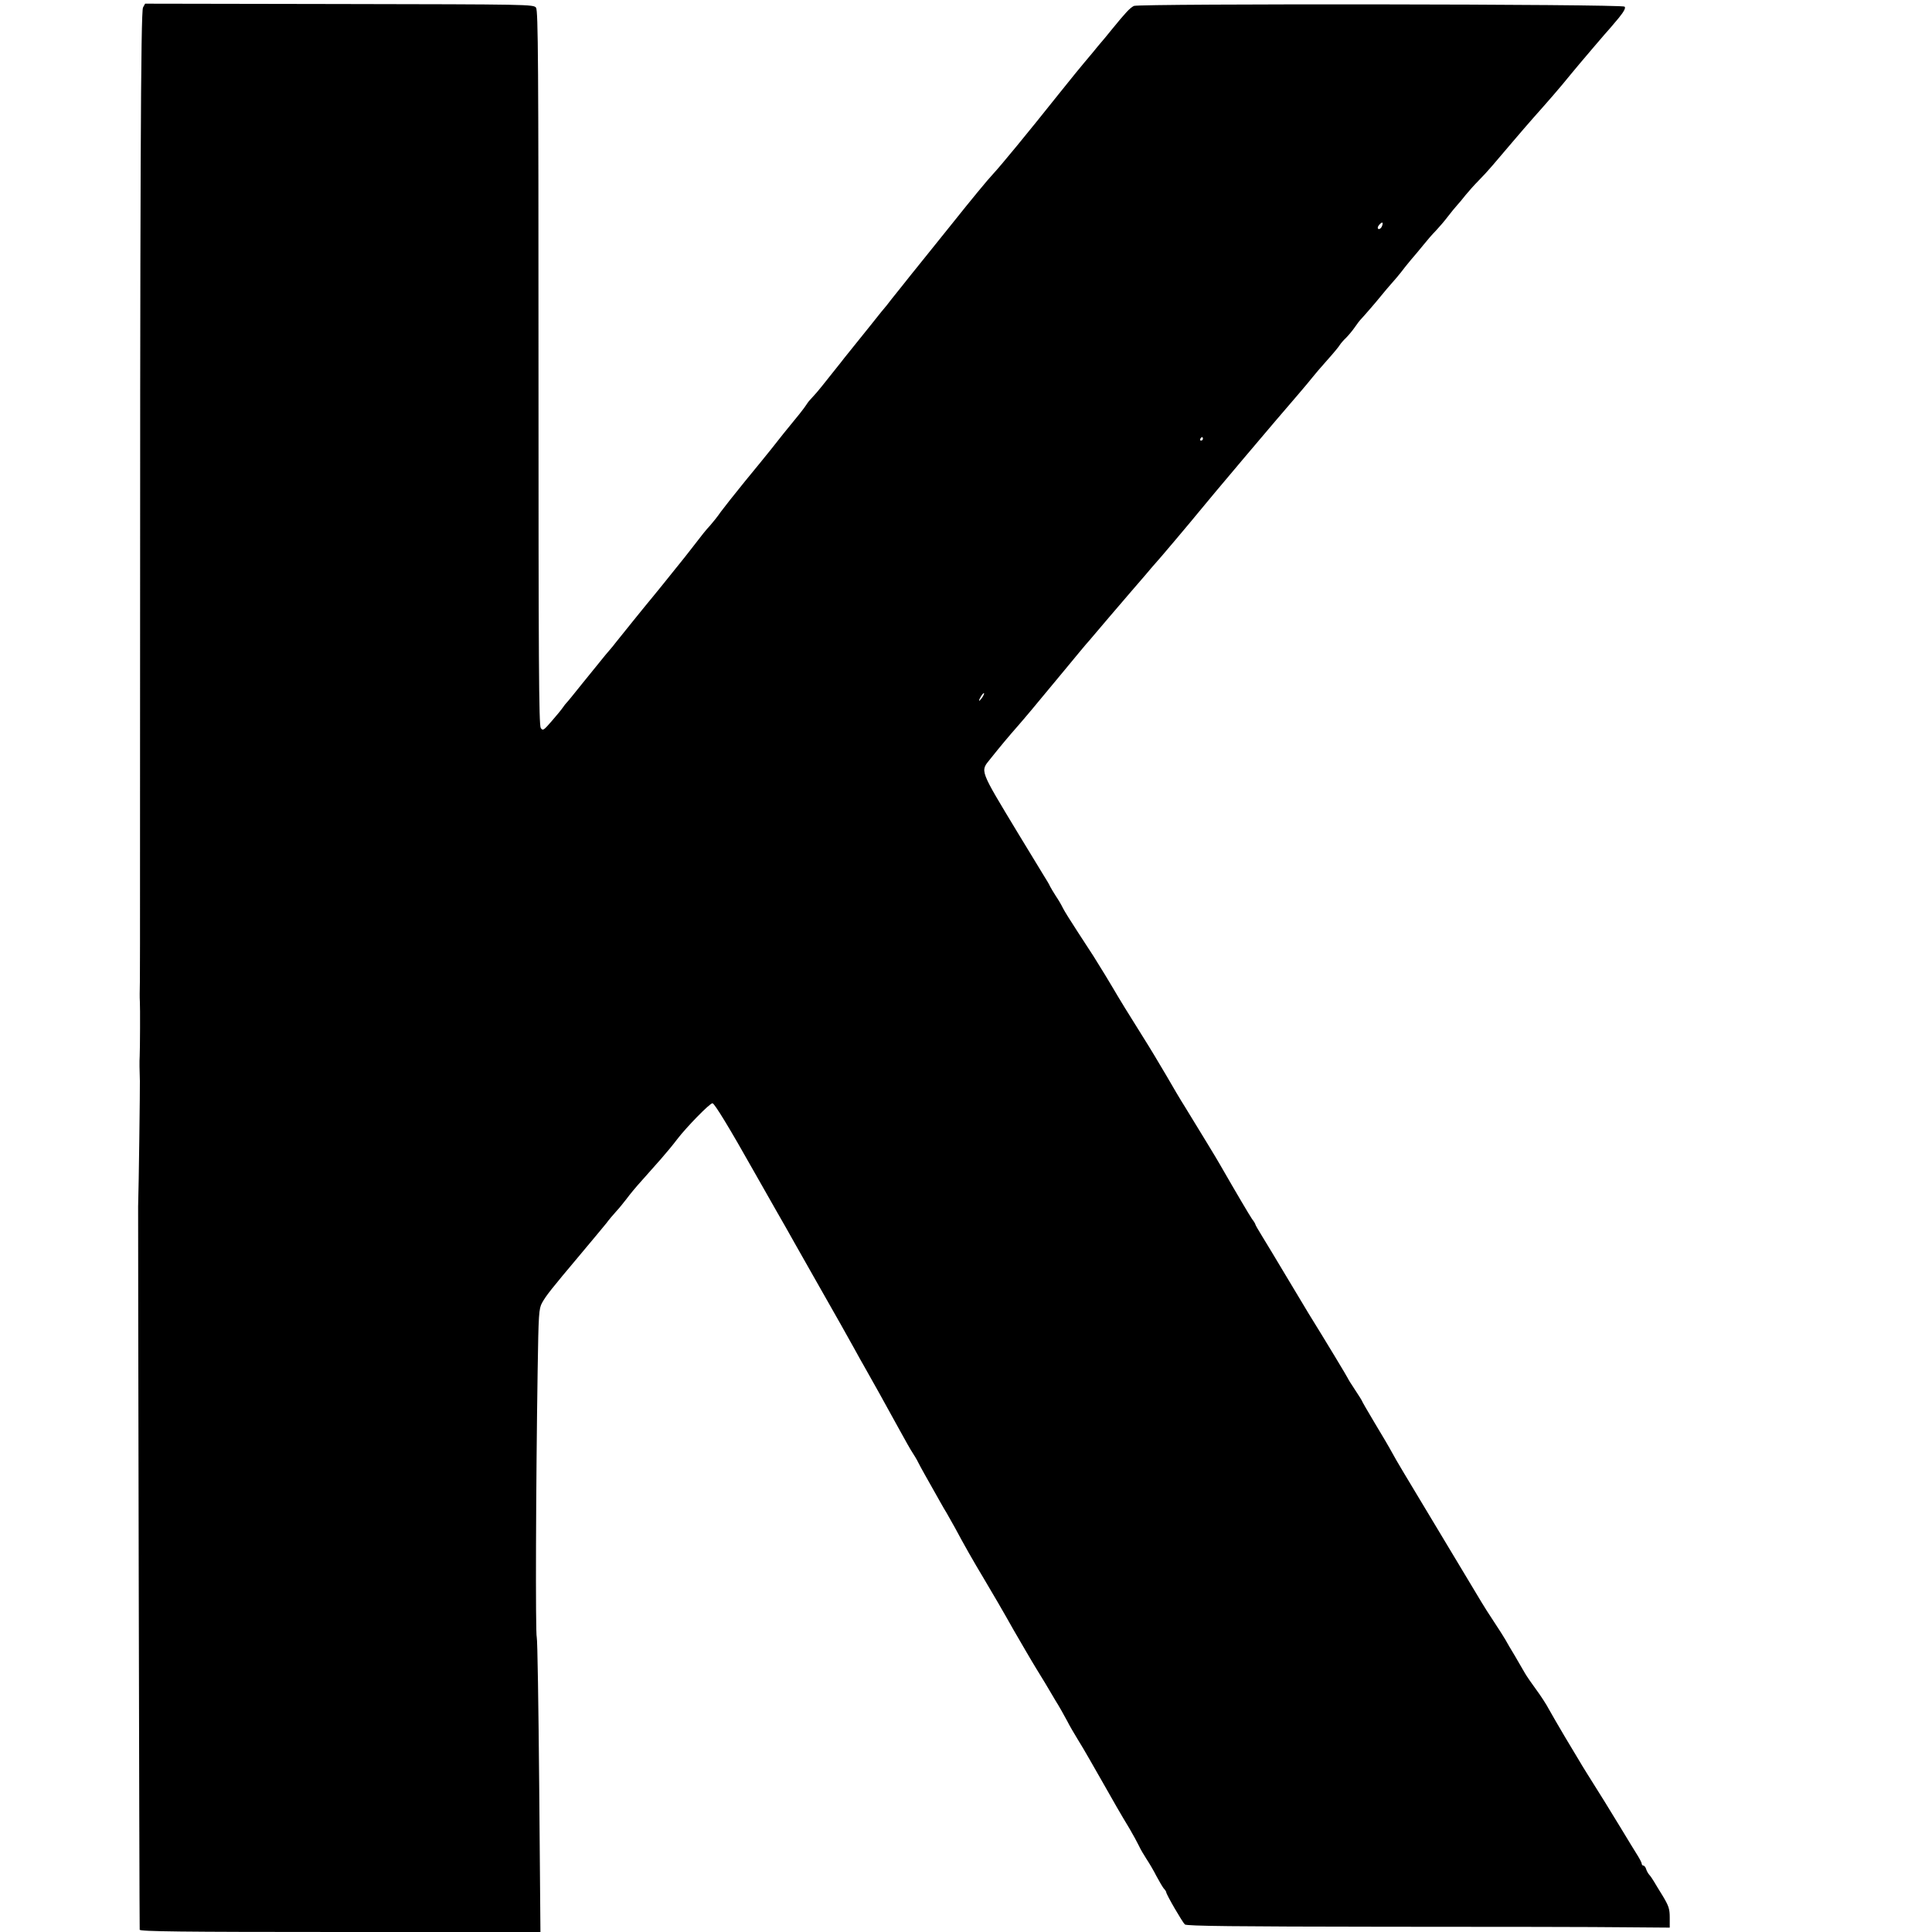 <?xml version="1.0" standalone="no"?>
<!DOCTYPE svg PUBLIC "-//W3C//DTD SVG 20010904//EN"
 "http://www.w3.org/TR/2001/REC-SVG-20010904/DTD/svg10.dtd">
<svg version="1.0" xmlns="http://www.w3.org/2000/svg"
 width="1105pt" height="1105pt" viewBox="0 0 1105 1105"
 preserveAspectRatio="xMidYMid meet">
<g transform="translate(0,1105) scale(0.1,-0.1)"
fill="#000000" stroke="none">
<path d="M818 11007 c-13 -22 -17 -962 -17 -4242 0 -1138 0 -1362 -2 -1400 0
-11 0 -31 1 -45 2 -27 1 -270 -1 -310 -2 -30 -1 -85 1 -142 1 -34 -6 -602 -10
-718 -1 -47 7 -4125 9 -4137 1 -10 238 -13 1147 -13 l1145 0 -7 832 c-4 458
-10 842 -14 853 -8 21 -5 877 5 1523 5 330 7 356 25 390 24 43 51 77 220 278
69 82 136 163 149 179 12 17 37 46 54 65 18 19 45 53 62 75 16 22 54 68 85
102 30 34 80 90 110 124 30 34 72 85 93 113 52 68 186 206 202 206 11 0 96
-139 240 -395 34 -60 90 -159 125 -220 35 -60 82 -144 105 -185 23 -41 69
-122 102 -180 156 -274 199 -351 240 -425 24 -44 48 -87 53 -95 20 -34 147
-262 203 -365 33 -60 67 -121 77 -135 9 -14 24 -38 32 -55 13 -26 45 -83 127
-228 12 -21 27 -48 35 -60 7 -12 29 -51 49 -87 50 -94 107 -194 163 -287 45
-75 116 -197 172 -297 36 -62 102 -176 131 -223 14 -23 36 -59 49 -80 12 -21
38 -65 58 -98 21 -33 50 -85 66 -115 15 -30 43 -77 60 -105 17 -27 49 -81 71
-120 22 -38 58 -101 80 -140 22 -38 55 -97 74 -130 19 -33 52 -89 74 -125 21
-36 45 -80 53 -97 8 -18 28 -52 43 -75 16 -24 42 -68 57 -98 16 -30 35 -62 42
-71 8 -8 14 -18 14 -21 0 -13 94 -174 107 -185 12 -9 285 -12 1137 -13 616 0
1237 -1 1379 -3 l257 -2 0 58 c0 49 -6 66 -38 120 -21 34 -45 73 -53 87 -8 13
-19 30 -26 37 -6 7 -15 22 -18 33 -3 11 -11 20 -16 20 -5 0 -9 5 -9 10 0 6
-11 27 -24 48 -13 20 -56 91 -96 157 -40 66 -83 136 -95 155 -94 150 -125 199
-141 227 -10 17 -48 80 -84 140 -35 59 -76 130 -91 157 -14 27 -46 76 -71 110
-25 34 -55 77 -66 96 -11 19 -37 64 -58 100 -22 36 -46 77 -54 92 -8 14 -37
60 -65 102 -27 41 -60 92 -72 113 -13 21 -100 166 -194 323 -276 459 -284 472
-316 530 -16 30 -62 108 -102 174 -39 65 -71 121 -71 123 0 2 -18 31 -40 64
-22 33 -40 62 -40 64 0 3 -132 222 -227 375 -22 36 -81 135 -132 220 -51 85
-110 184 -132 219 -21 34 -39 65 -39 68 0 3 -8 17 -19 31 -15 22 -89 147 -182
309 -17 31 -120 199 -202 333 -23 36 -71 117 -107 180 -37 63 -95 160 -130
215 -87 138 -140 225 -175 285 -28 47 -50 84 -110 180 -12 19 -53 82 -91 140
-38 58 -76 119 -84 135 -8 17 -26 48 -41 70 -14 22 -29 47 -33 55 -3 8 -21 39
-39 67 -18 29 -82 135 -143 235 -224 371 -218 355 -161 426 59 74 111 136 157
188 46 53 80 93 271 324 61 74 123 149 138 165 14 17 68 80 119 140 52 61 106
124 120 140 15 17 52 60 82 95 30 36 57 67 60 70 8 7 208 244 250 296 54 67
438 522 570 674 31 36 65 77 76 91 11 14 49 59 84 98 36 40 69 80 73 88 5 8
21 27 36 41 15 15 38 43 51 62 13 19 27 37 30 40 12 12 88 99 120 139 19 24
47 56 61 72 14 15 36 42 50 59 13 18 40 51 59 74 20 23 52 61 72 86 20 25 51
61 70 80 18 19 49 55 68 80 19 25 43 54 53 65 10 11 33 38 50 60 18 22 50 58
72 80 22 22 58 61 80 87 22 26 74 87 115 135 41 48 95 111 120 139 83 93 157
178 210 244 48 59 218 258 230 270 3 3 25 29 49 58 30 37 40 57 33 64 -15 15
-2780 18 -2807 4 -24 -13 -47 -38 -123 -131 -31 -38 -61 -75 -67 -81 -5 -6
-25 -29 -43 -52 -19 -23 -42 -50 -52 -62 -22 -26 -58 -70 -147 -181 -171 -215
-330 -408 -373 -454 -26 -27 -130 -153 -231 -280 -101 -126 -192 -239 -201
-250 -9 -11 -51 -63 -92 -115 -42 -52 -80 -100 -84 -106 -5 -5 -49 -59 -97
-120 -48 -60 -101 -126 -119 -148 -17 -21 -38 -47 -46 -58 -15 -19 -37 -47
-110 -138 -19 -24 -44 -53 -56 -65 -11 -11 -25 -28 -30 -37 -5 -8 -23 -33 -40
-54 -71 -86 -121 -149 -164 -204 -25 -31 -92 -114 -150 -184 -58 -71 -119
-149 -137 -173 -17 -25 -45 -60 -60 -77 -27 -29 -42 -48 -116 -144 -16 -20
-41 -53 -57 -72 -16 -19 -43 -54 -62 -77 -18 -23 -58 -72 -89 -110 -51 -61
-190 -234 -222 -274 -6 -9 -31 -38 -54 -65 -22 -27 -80 -98 -129 -159 -48 -60
-90 -112 -94 -115 -3 -3 -13 -15 -21 -27 -8 -12 -37 -47 -64 -78 -45 -52 -50
-56 -62 -39 -11 15 -13 391 -13 2059 0 1747 -2 2044 -14 2061 -14 19 -38 19
-1125 21 l-1111 2 -12 -22z m7086 -1251 c-6 -16 -24 -23 -24 -8 0 10 22 33 27
28 2 -2 1 -11 -3 -20z m-1024 -1216 c0 -5 -5 -10 -11 -10 -5 0 -7 5 -4 10 3 6
8 10 11 10 2 0 4 -4 4 -10z m-1264 -1482 c-9 -12 -16 -19 -16 -15 0 11 24 47
28 42 2 -2 -3 -14 -12 -27z"/>
</g>
</svg>
